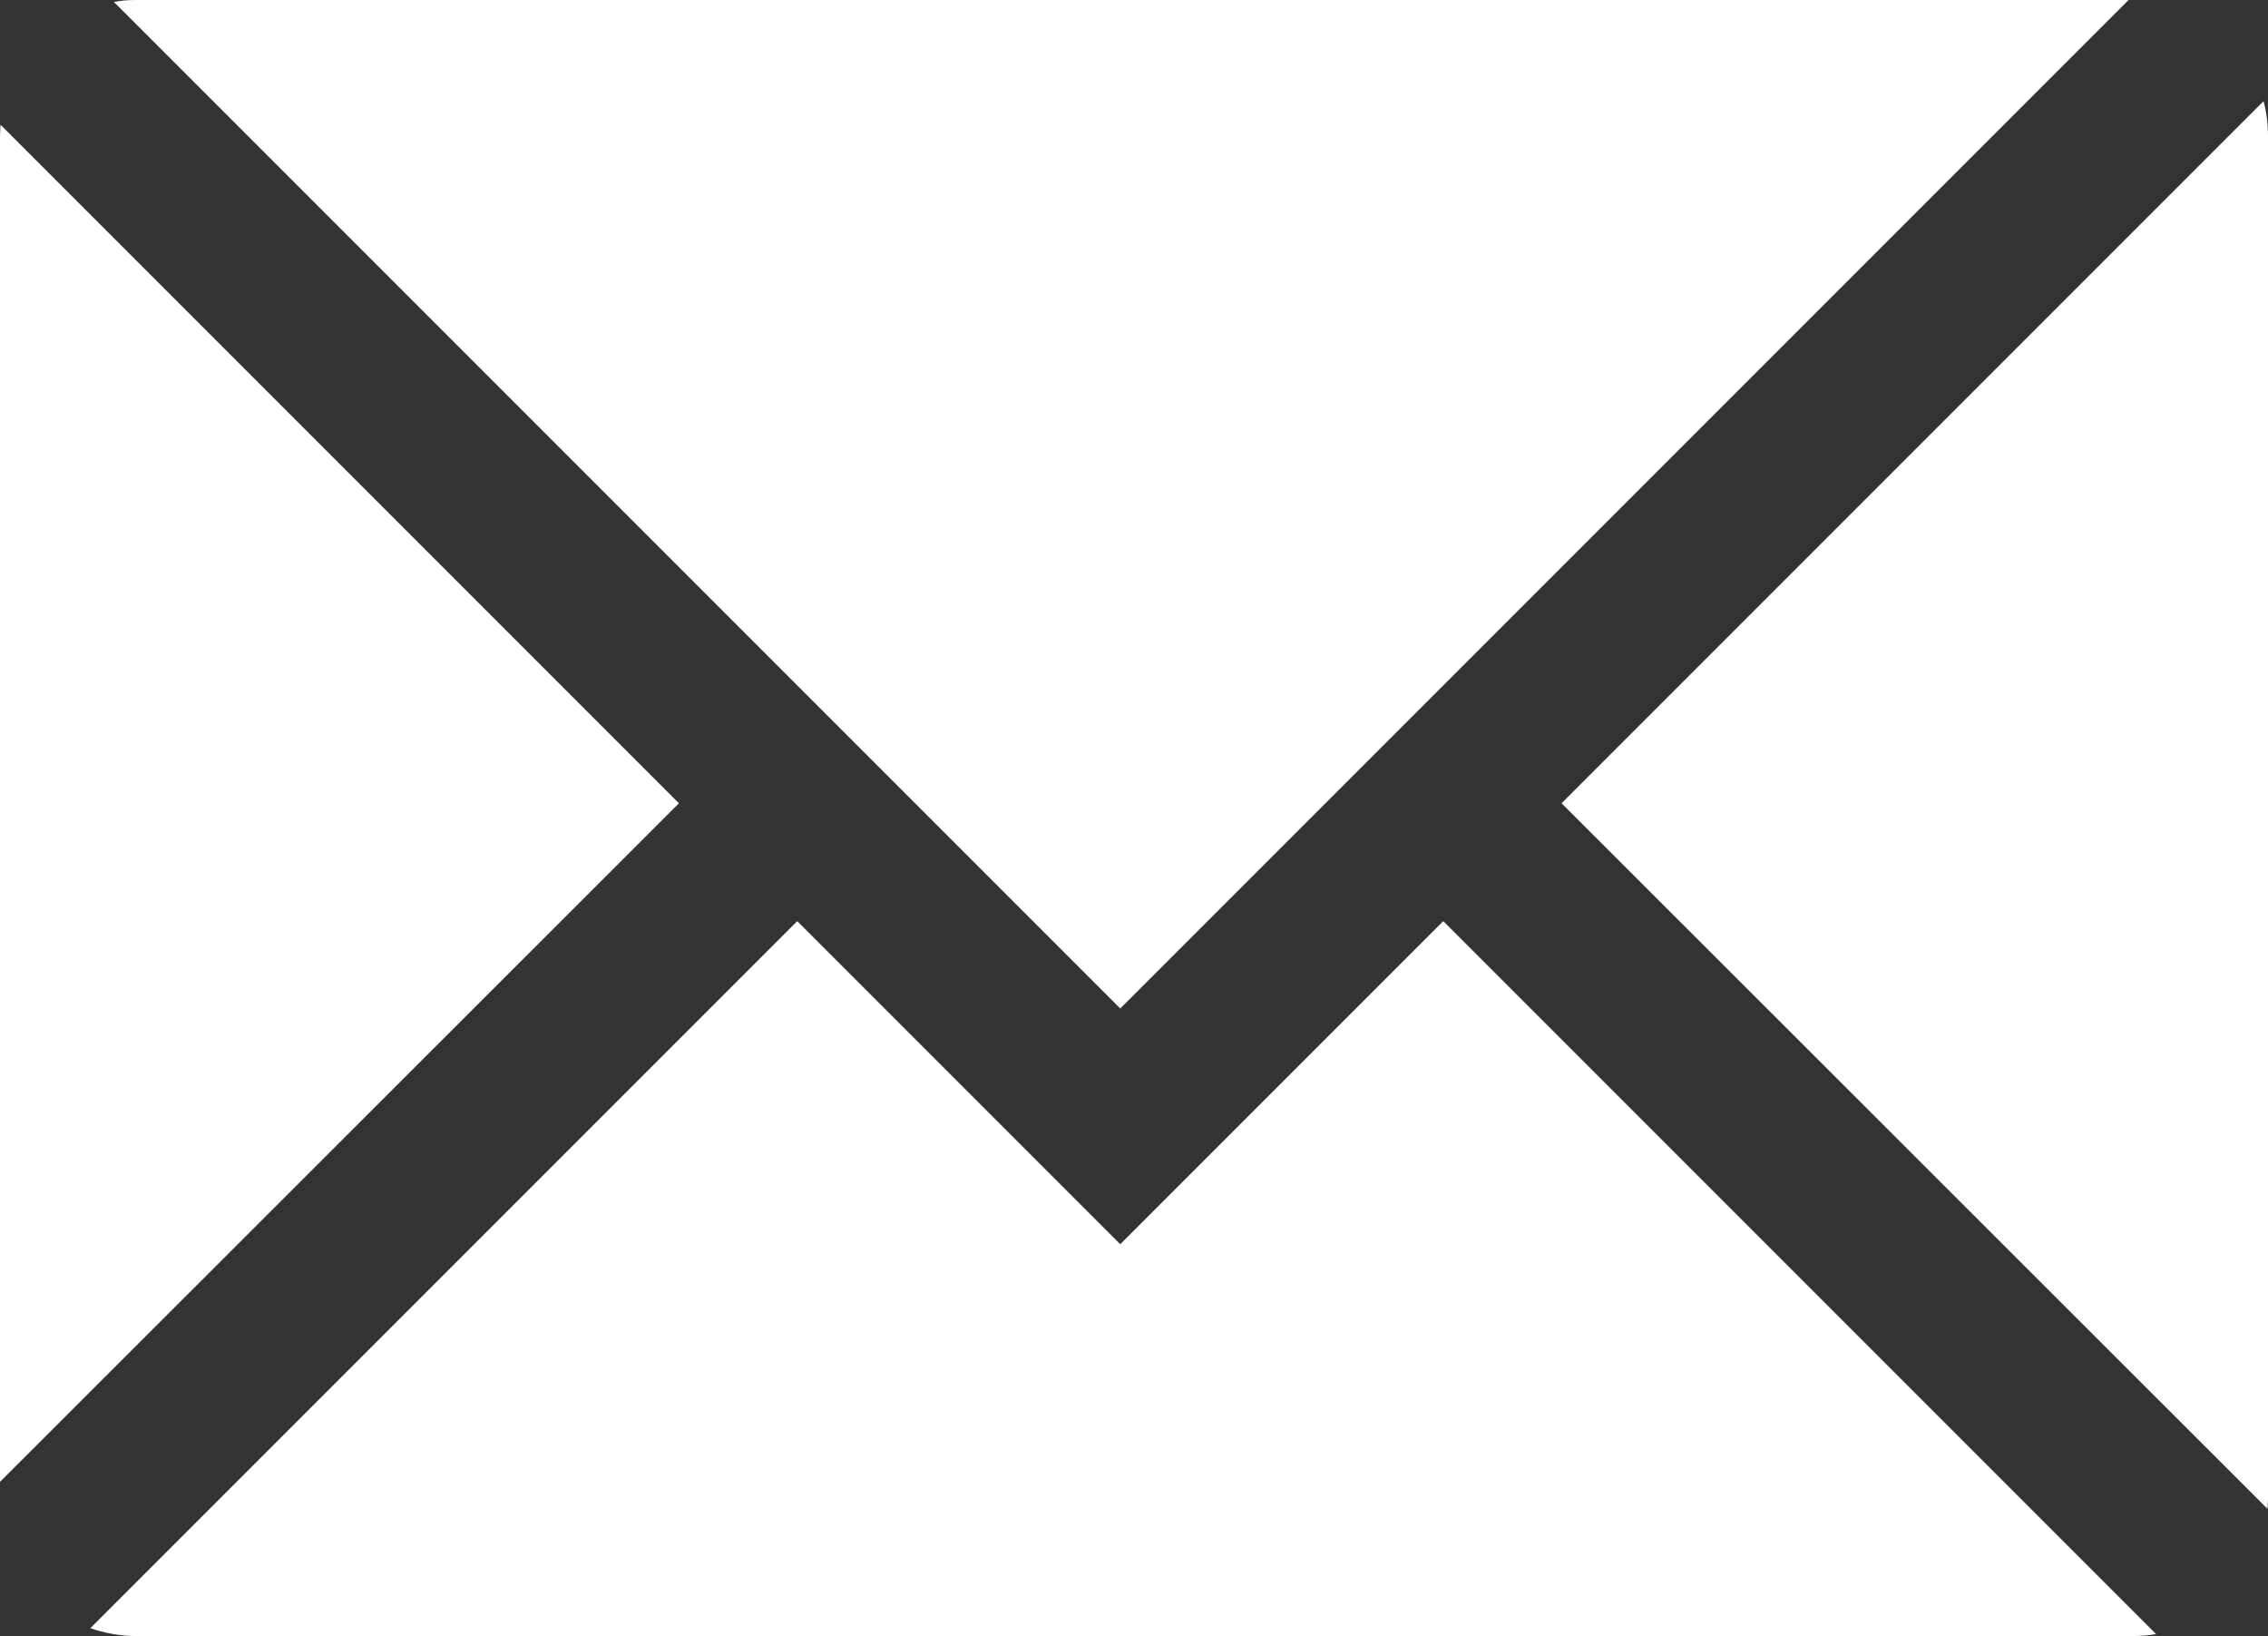 <?xml version="1.0" encoding="UTF-8"?> <!-- Generator: Adobe Illustrator 24.1.0, SVG Export Plug-In . SVG Version: 6.00 Build 0) --> <svg xmlns="http://www.w3.org/2000/svg" xmlns:xlink="http://www.w3.org/1999/xlink" version="1.1" id="Laag_1" x="0px" y="0px" viewBox="0 0 462 333.2" style="enable-background:new 0 0 462 333.2;" xml:space="preserve"><rect x="0" y="0" width="462" height="333.2" fill="#333333" stroke="none"/> <style type="text/css"> .st0{fill-rule:evenodd;clip-rule:evenodd;fill:#FFFFFF;} </style> <path class="st0" d="M27.7,0h405.9L228.2,205.4l-205-205C24.7,0.1,26.2,0,27.7,0z M0,27.7l0.1-2.3l138.2,138.2L0,301.8V27.7z M434.4,333.2H27.7c-3.3,0-6.4-0.6-9.3-1.6l144-144l53.8,53.8l12,12l12-12l53.8-53.8l145.2,145.2C437.7,333.1,436,333.2,434.4,333.2 z M462,305.5l-0.1,1.8L318.1,163.6l143-143c0.6,2.3,0.9,4.6,0.9,7.1V305.5z"></path> </svg> 